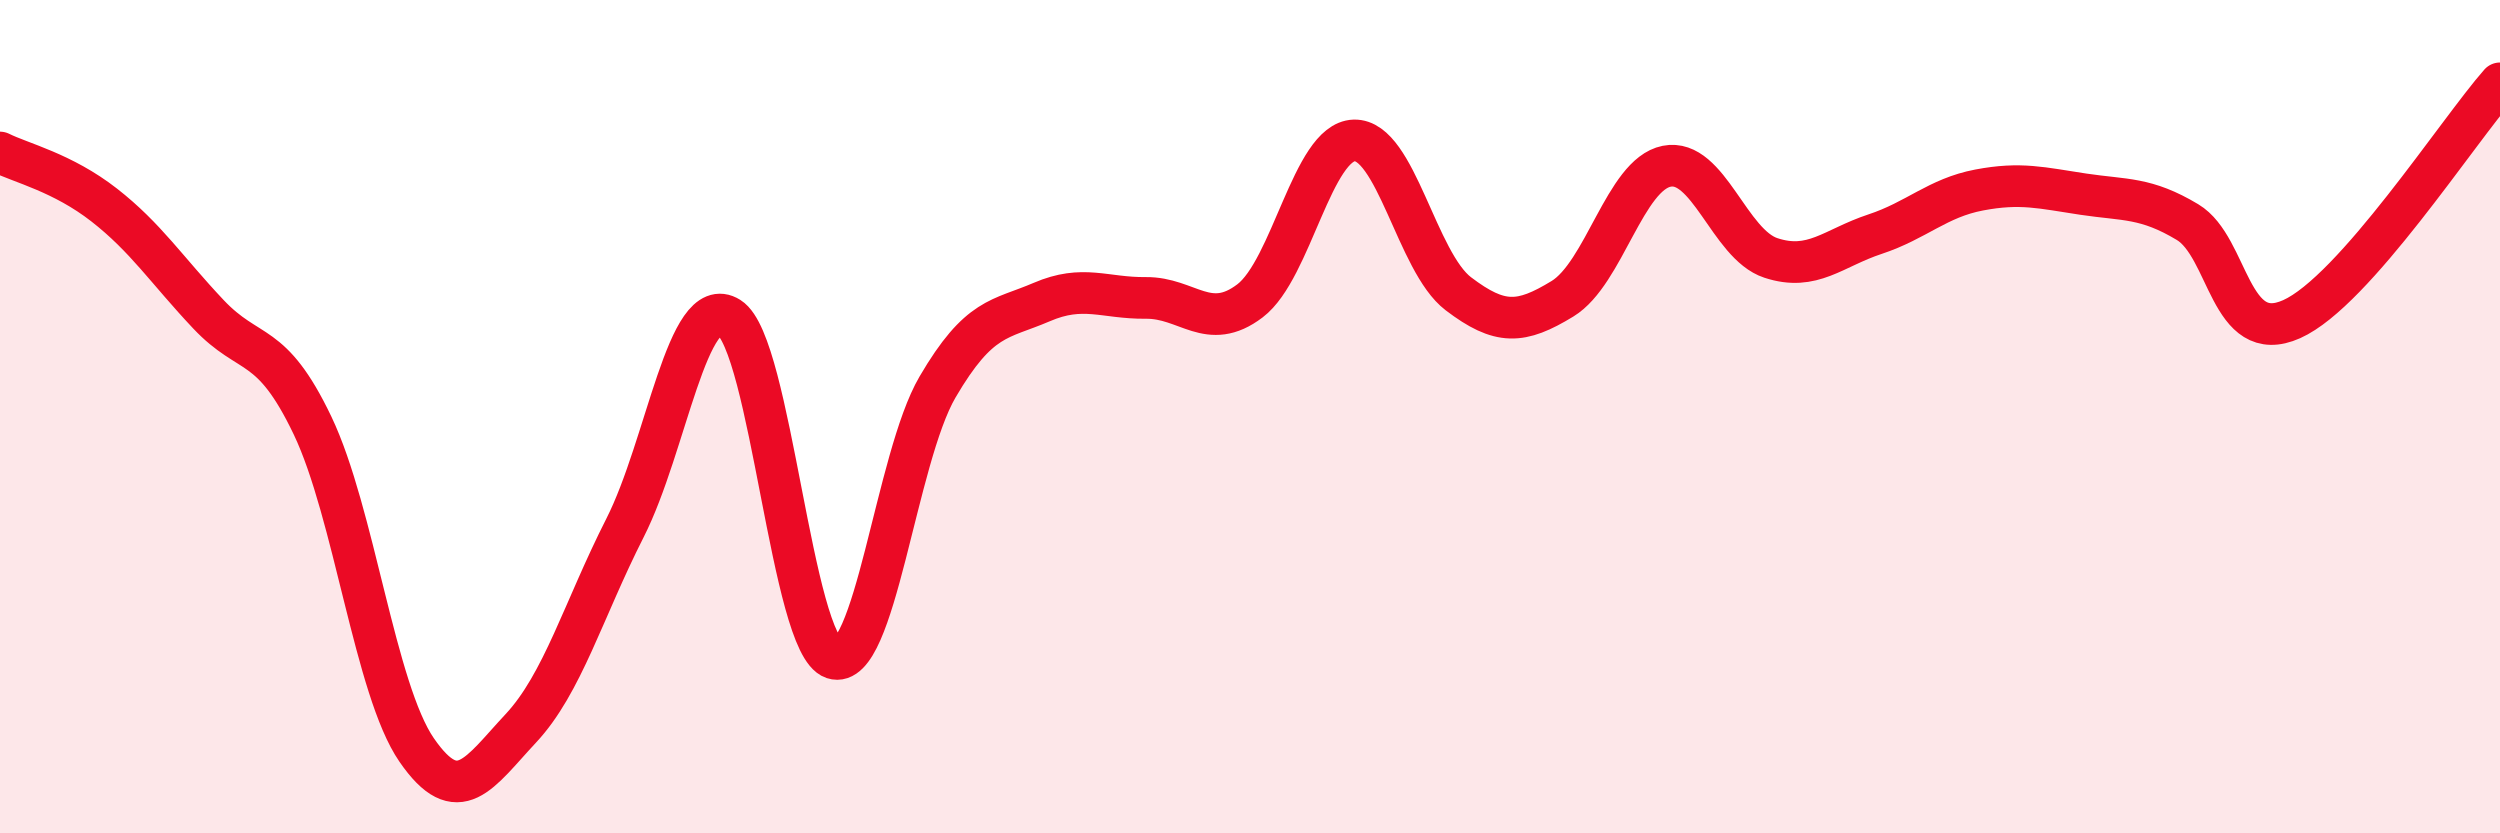 
    <svg width="60" height="20" viewBox="0 0 60 20" xmlns="http://www.w3.org/2000/svg">
      <path
        d="M 0,3.66 C 0.5,3.91 1.5,4.14 2.5,4.92 C 3.5,5.7 4,6.48 5,7.54 C 6,8.6 6.5,8.12 7.5,10.21 C 8.5,12.3 9,16.55 10,18 C 11,19.45 11.5,18.55 12.5,17.48 C 13.5,16.41 14,14.64 15,12.67 C 16,10.7 16.5,6.99 17.5,7.62 C 18.5,8.25 19,15.47 20,15.8 C 21,16.13 21.5,11 22.5,9.29 C 23.5,7.58 24,7.68 25,7.25 C 26,6.82 26.5,7.16 27.5,7.15 C 28.5,7.14 29,7.98 30,7.22 C 31,6.46 31.5,3.4 32.5,3.37 C 33.5,3.34 34,6.29 35,7.05 C 36,7.81 36.5,7.78 37.5,7.17 C 38.5,6.56 39,4.19 40,3.99 C 41,3.79 41.5,5.86 42.5,6.19 C 43.5,6.52 44,5.95 45,5.62 C 46,5.29 46.5,4.75 47.5,4.56 C 48.5,4.37 49,4.51 50,4.66 C 51,4.81 51.5,4.73 52.5,5.33 C 53.5,5.93 53.5,8.33 55,7.66 C 56.5,6.99 59,3.13 60,2L60 20L0 20Z"
        fill="#EB0A25"
        opacity="0.1"
        stroke-linecap="round"
        stroke-linejoin="round"
      />
      <path
        d="M 0,3.66 C 0.5,3.91 1.5,4.14 2.5,4.92 C 3.5,5.7 4,6.48 5,7.54 C 6,8.6 6.5,8.12 7.5,10.21 C 8.5,12.3 9,16.55 10,18 C 11,19.45 11.5,18.55 12.5,17.48 C 13.5,16.41 14,14.64 15,12.67 C 16,10.7 16.5,6.99 17.5,7.62 C 18.5,8.25 19,15.47 20,15.8 C 21,16.13 21.5,11 22.5,9.29 C 23.5,7.58 24,7.68 25,7.25 C 26,6.82 26.5,7.16 27.5,7.15 C 28.5,7.14 29,7.98 30,7.22 C 31,6.46 31.5,3.4 32.5,3.37 C 33.5,3.34 34,6.29 35,7.05 C 36,7.81 36.5,7.78 37.5,7.17 C 38.5,6.56 39,4.19 40,3.99 C 41,3.79 41.5,5.86 42.5,6.19 C 43.5,6.52 44,5.95 45,5.62 C 46,5.29 46.5,4.75 47.5,4.56 C 48.5,4.37 49,4.51 50,4.66 C 51,4.81 51.5,4.73 52.5,5.33 C 53.5,5.93 53.5,8.33 55,7.66 C 56.5,6.99 59,3.13 60,2"
        stroke="#EB0A25"
        stroke-width="1"
        fill="none"
        stroke-linecap="round"
        stroke-linejoin="round"
      />
    </svg>
  